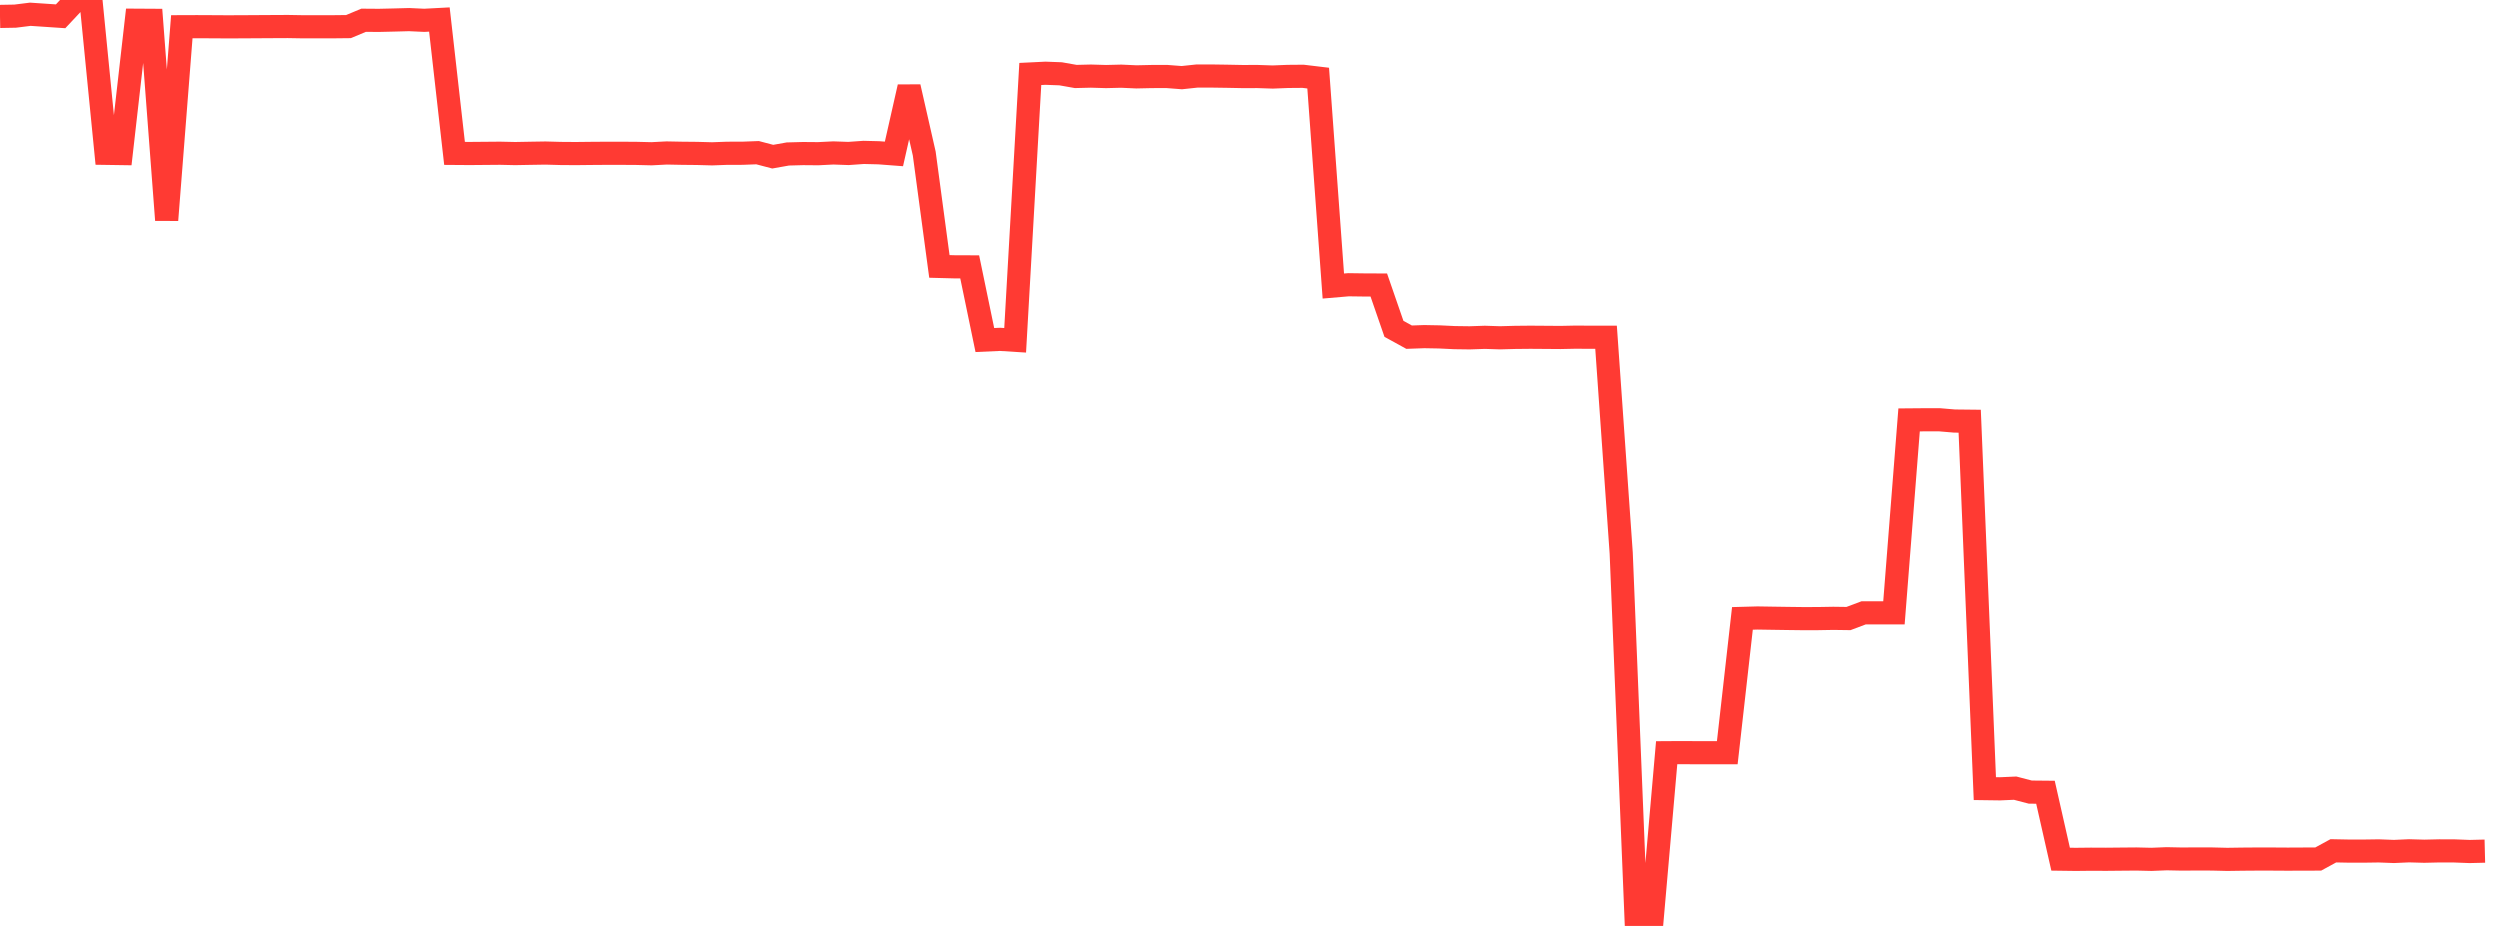 <?xml version="1.0" standalone="no"?>
<!DOCTYPE svg PUBLIC "-//W3C//DTD SVG 1.1//EN" "http://www.w3.org/Graphics/SVG/1.1/DTD/svg11.dtd">

<svg width="135" height="50" viewBox="0 0 135 50" preserveAspectRatio="none" 
  xmlns="http://www.w3.org/2000/svg"
  xmlns:xlink="http://www.w3.org/1999/xlink">


<polyline points="0.0, 0.887 0.818, 0.872 1.636, 0.77 2.455, 0.825 3.273, 0.88 4.091, 0.009 4.909, 0.0 5.727, 8.28 6.545, 8.292 7.364, 1.092 8.182, 1.097 9.0, 11.884 9.818, 1.443 10.636, 1.44 11.455, 1.444 12.273, 1.449 13.091, 1.446 13.909, 1.441 14.727, 1.436 15.545, 1.432 16.364, 1.446 17.182, 1.445 18.0, 1.445 18.818, 1.436 19.636, 1.094 20.455, 1.1 21.273, 1.081 22.091, 1.059 22.909, 1.097 23.727, 1.054 24.545, 8.283 25.364, 8.289 26.182, 8.282 27.0, 8.275 27.818, 8.293 28.636, 8.278 29.455, 8.265 30.273, 8.287 31.091, 8.293 31.909, 8.284 32.727, 8.278 33.545, 8.278 34.364, 8.283 35.182, 8.303 36.0, 8.261 36.818, 8.277 37.636, 8.285 38.455, 8.307 39.273, 8.277 40.091, 8.276 40.909, 8.245 41.727, 8.46 42.545, 8.315 43.364, 8.293 44.182, 8.3 45.0, 8.259 45.818, 8.288 46.636, 8.23 47.455, 8.25 48.273, 8.312 49.091, 4.694 49.909, 8.293 50.727, 14.387 51.545, 14.408 52.364, 14.411 53.182, 18.362 54.0, 18.325 54.818, 18.376 55.636, 3.995 56.455, 3.955 57.273, 3.985 58.091, 4.13 58.909, 4.11 59.727, 4.134 60.545, 4.114 61.364, 4.151 62.182, 4.133 63.0, 4.13 63.818, 4.193 64.636, 4.106 65.455, 4.106 66.273, 4.118 67.091, 4.134 67.909, 4.132 68.727, 4.159 69.545, 4.127 70.364, 4.12 71.182, 4.218 72.0, 15.446 72.818, 15.376 73.636, 15.387 74.455, 15.391 75.273, 17.757 76.091, 18.207 76.909, 18.178 77.727, 18.193 78.545, 18.232 79.364, 18.243 80.182, 18.215 81.0, 18.241 81.818, 18.219 82.636, 18.211 83.455, 18.217 84.273, 18.223 85.091, 18.206 85.909, 18.212 86.727, 18.211 87.545, 29.865 88.364, 49.995 89.182, 50.0 90.0, 40.646 90.818, 40.641 91.636, 40.646 92.455, 40.645 93.273, 40.646 94.091, 33.393 94.909, 33.371 95.727, 33.384 96.545, 33.396 97.364, 33.406 98.182, 33.404 99.0, 33.39 99.818, 33.401 100.636, 33.093 101.455, 33.092 102.273, 33.093 103.091, 22.675 103.909, 22.668 104.727, 22.667 105.545, 22.736 106.364, 22.745 107.182, 42.585 108.0, 42.596 108.818, 42.56 109.636, 42.773 110.455, 42.781 111.273, 46.395 112.091, 46.406 112.909, 46.397 113.727, 46.401 114.545, 46.393 115.364, 46.386 116.182, 46.405 117.0, 46.372 117.818, 46.389 118.636, 46.383 119.455, 46.386 120.273, 46.406 121.091, 46.394 121.909, 46.388 122.727, 46.389 123.545, 46.394 124.364, 46.39 125.182, 46.389 126.0, 45.943 126.818, 45.959 127.636, 45.96 128.455, 45.948 129.273, 45.979 130.091, 45.943 130.909, 45.966 131.727, 45.947 132.545, 45.95 133.364, 45.981 134.182, 45.961" fill="none" stroke="#ff3a33" stroke-width="1.25"/>

</svg>